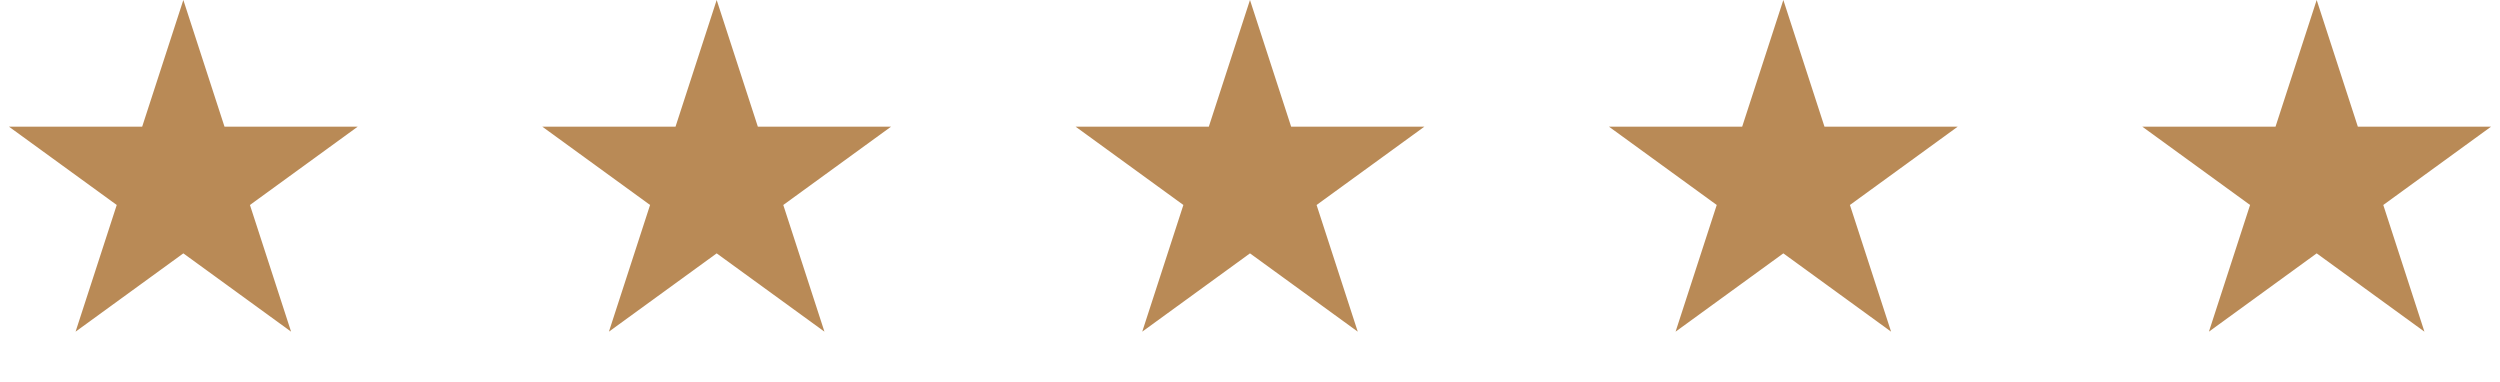 <svg width="131" height="20" viewBox="0 0 131 20" fill="none" xmlns="http://www.w3.org/2000/svg">
<path d="M9.607 0L11.764 6.638H18.743L13.097 10.741L15.253 17.379L9.607 13.276L3.96 17.379L6.117 10.741L0.47 6.638H7.45L9.607 0Z" fill="#B98A56"/>
<path d="M37.554 0L39.711 6.638H46.69L41.044 10.741L43.201 17.379L37.554 13.276L31.907 17.379L34.064 10.741L28.417 6.638H35.397L37.554 0Z" fill="#B98A56"/>
<path d="M65.499 0L67.656 6.638H74.636L68.989 10.741L71.146 17.379L65.499 13.276L59.853 17.379L62.009 10.741L56.363 6.638H63.342L65.499 0Z" fill="#B98A56"/>
<path d="M93.447 0L95.603 6.638H102.583L96.936 10.741L99.093 17.379L93.447 13.276L87.8 17.379L89.957 10.741L84.31 6.638H91.29L93.447 0Z" fill="#B98A56"/>
<path d="M121.394 0L123.551 6.638H130.53L124.884 10.741L127.04 17.379L121.394 13.276L115.747 17.379L117.904 10.741L112.257 6.638H119.237L121.394 0Z" fill="#B98A56"/>
</svg>
